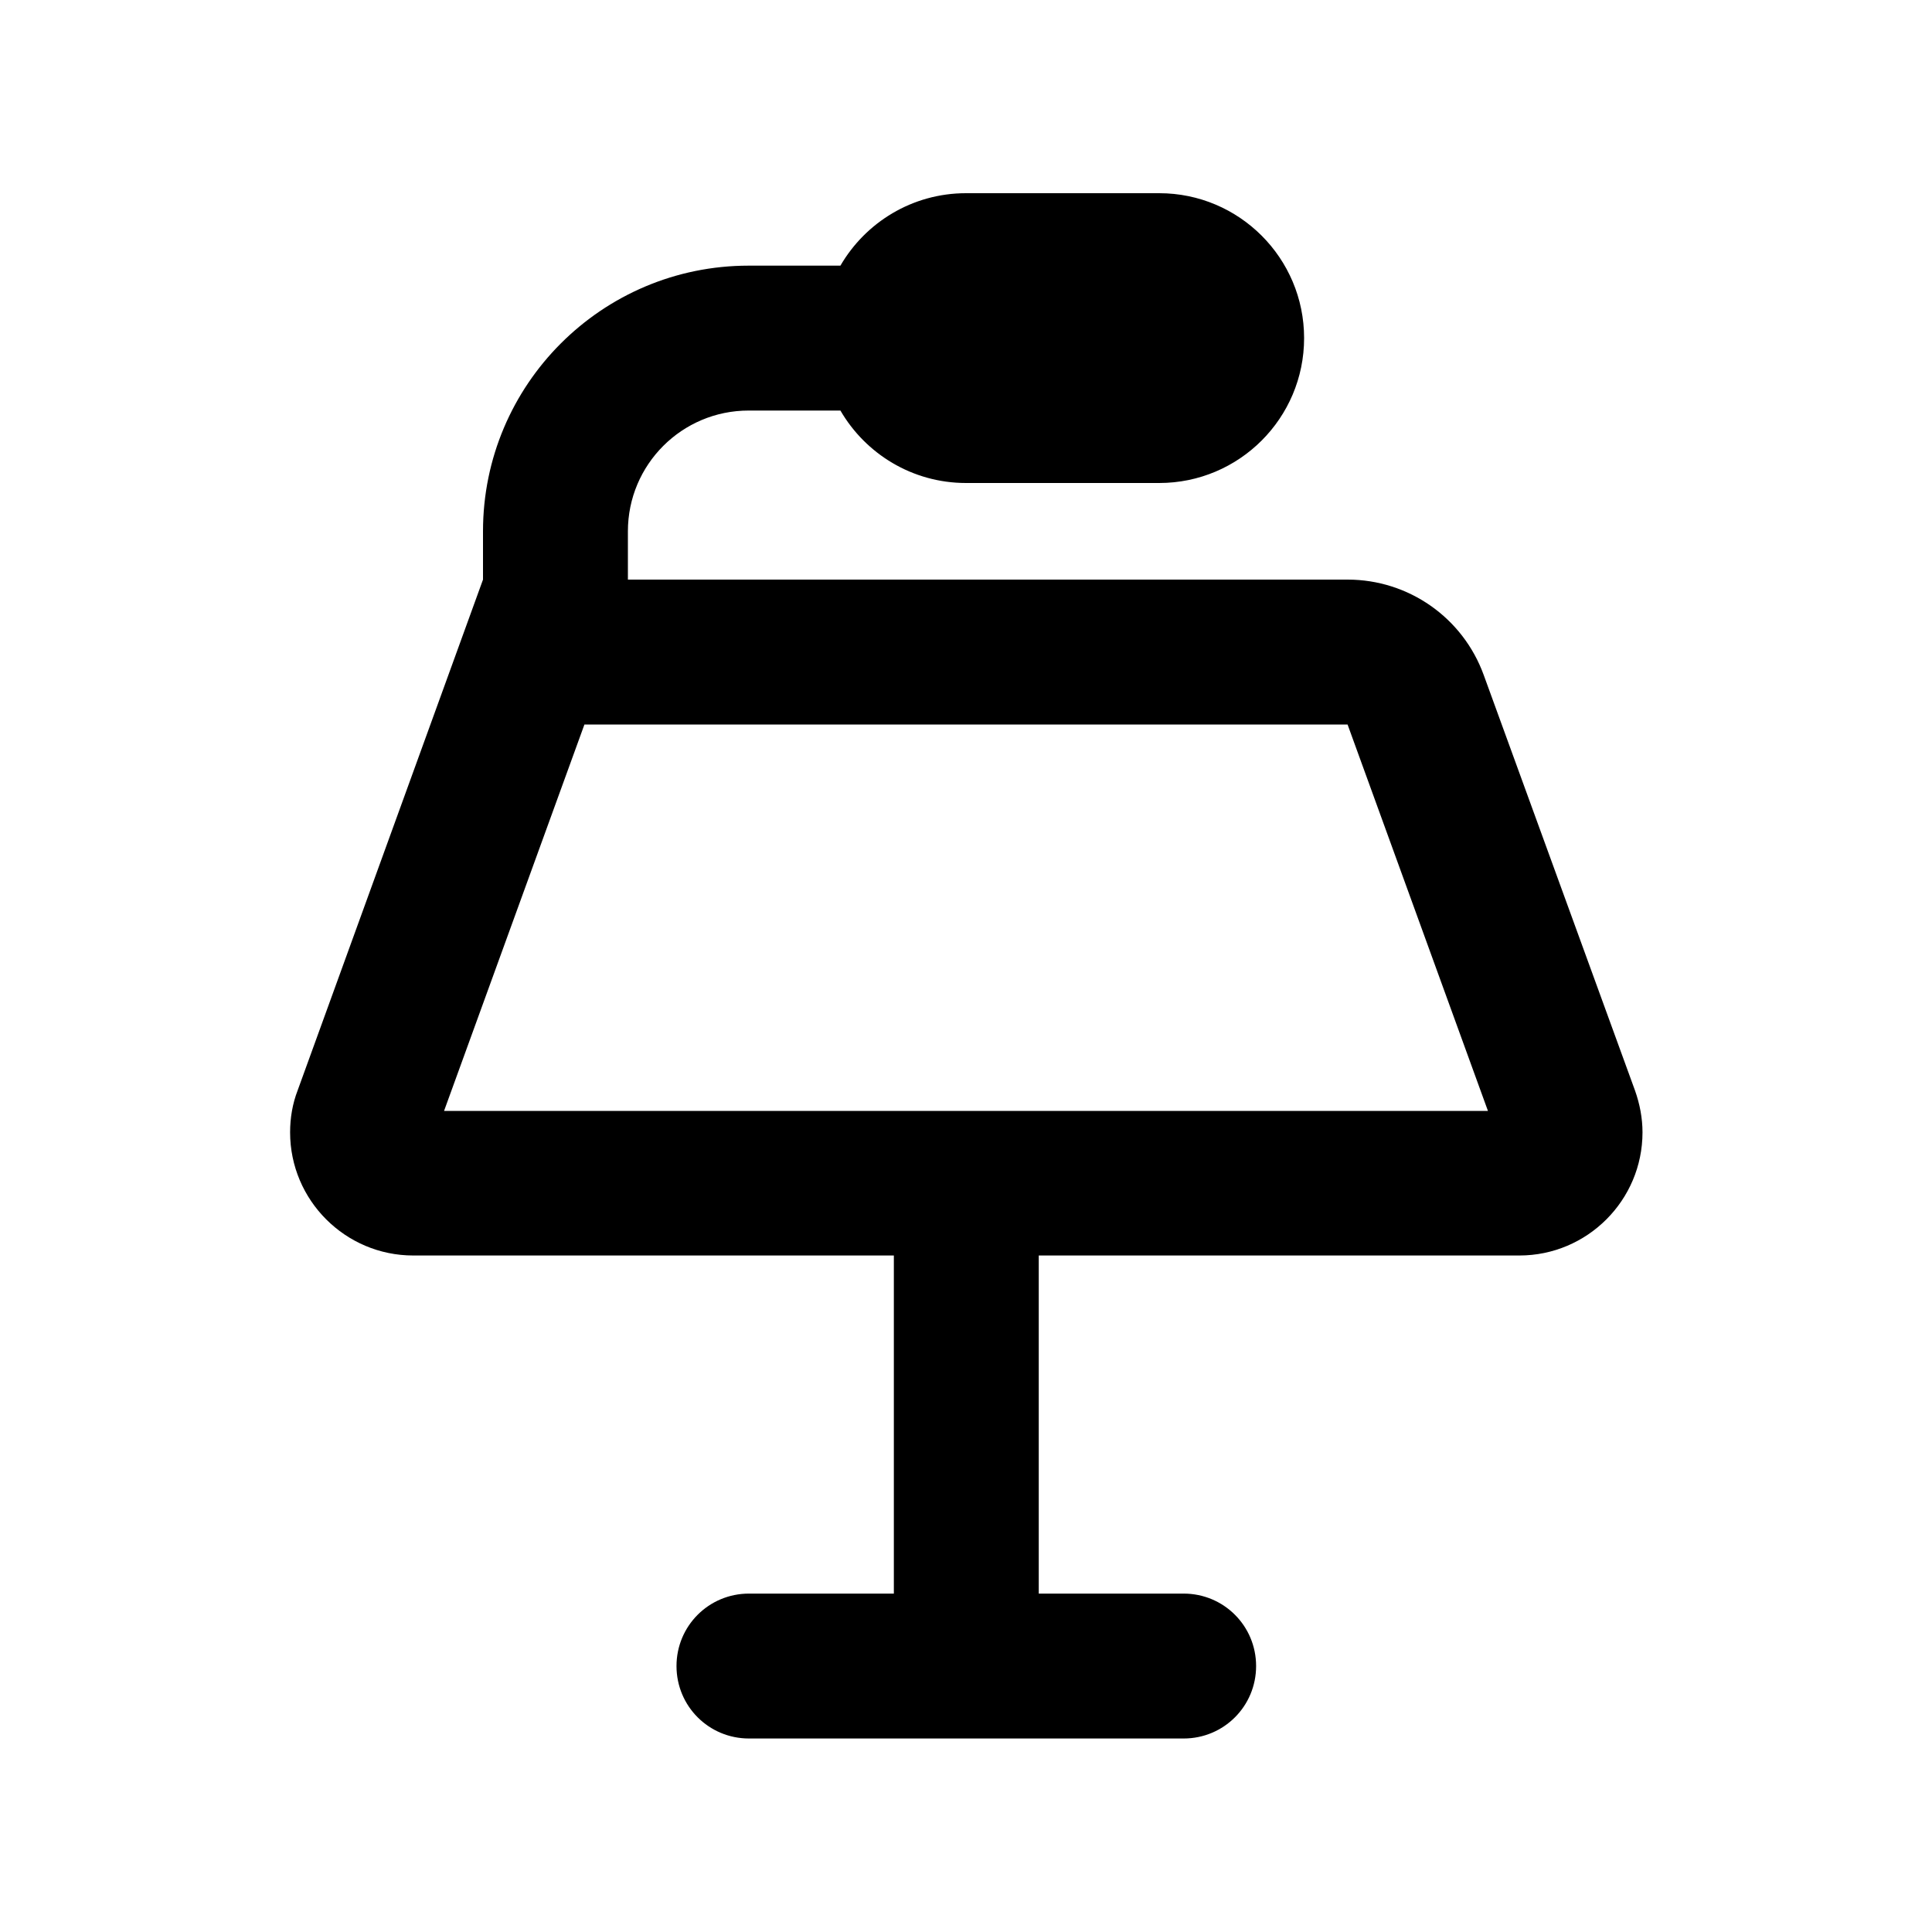 <svg xmlns="http://www.w3.org/2000/svg" viewBox="0 0 640 640"><!--! Font Awesome Pro 7.1.0 by @fontawesome - https://fontawesome.com License - https://fontawesome.com/license (Commercial License) Copyright 2025 Fonticons, Inc. --><path fill="currentColor" d="M278.4 136L248 136C225.9 136 208 153.9 208 176L208 192L446.4 192C466.6 192 484.6 204.6 491.5 223.6L541.6 361.2C543.2 365.7 544.1 370.4 544.1 375.1C544.1 397.6 525.8 415.9 503.3 415.9L344.1 415.9L344.1 527.9L392.1 527.9C405.4 527.9 416.1 538.6 416.1 551.9C416.1 565.2 405.4 575.9 392.1 575.9L248.1 575.9C234.8 575.9 224.1 565.2 224.1 551.9C224.1 538.6 234.8 527.9 248.1 527.9L296.1 527.9L296.1 415.9L136.9 415.9C114.4 415.9 96.1 397.6 96.1 375.1C96.1 370.3 96.9 365.6 98.6 361.2L160 192L160 176C160 127.4 199.4 88 248 88L278.4 88C286.7 73.7 302.2 64 320 64L384 64C410.5 64 432 85.5 432 112C432 138.5 410.5 160 384 160L320 160C302.2 160 286.7 150.3 278.4 136zM147.1 368L492.9 368L446.4 240L193.6 240L147.1 368z"/></svg>